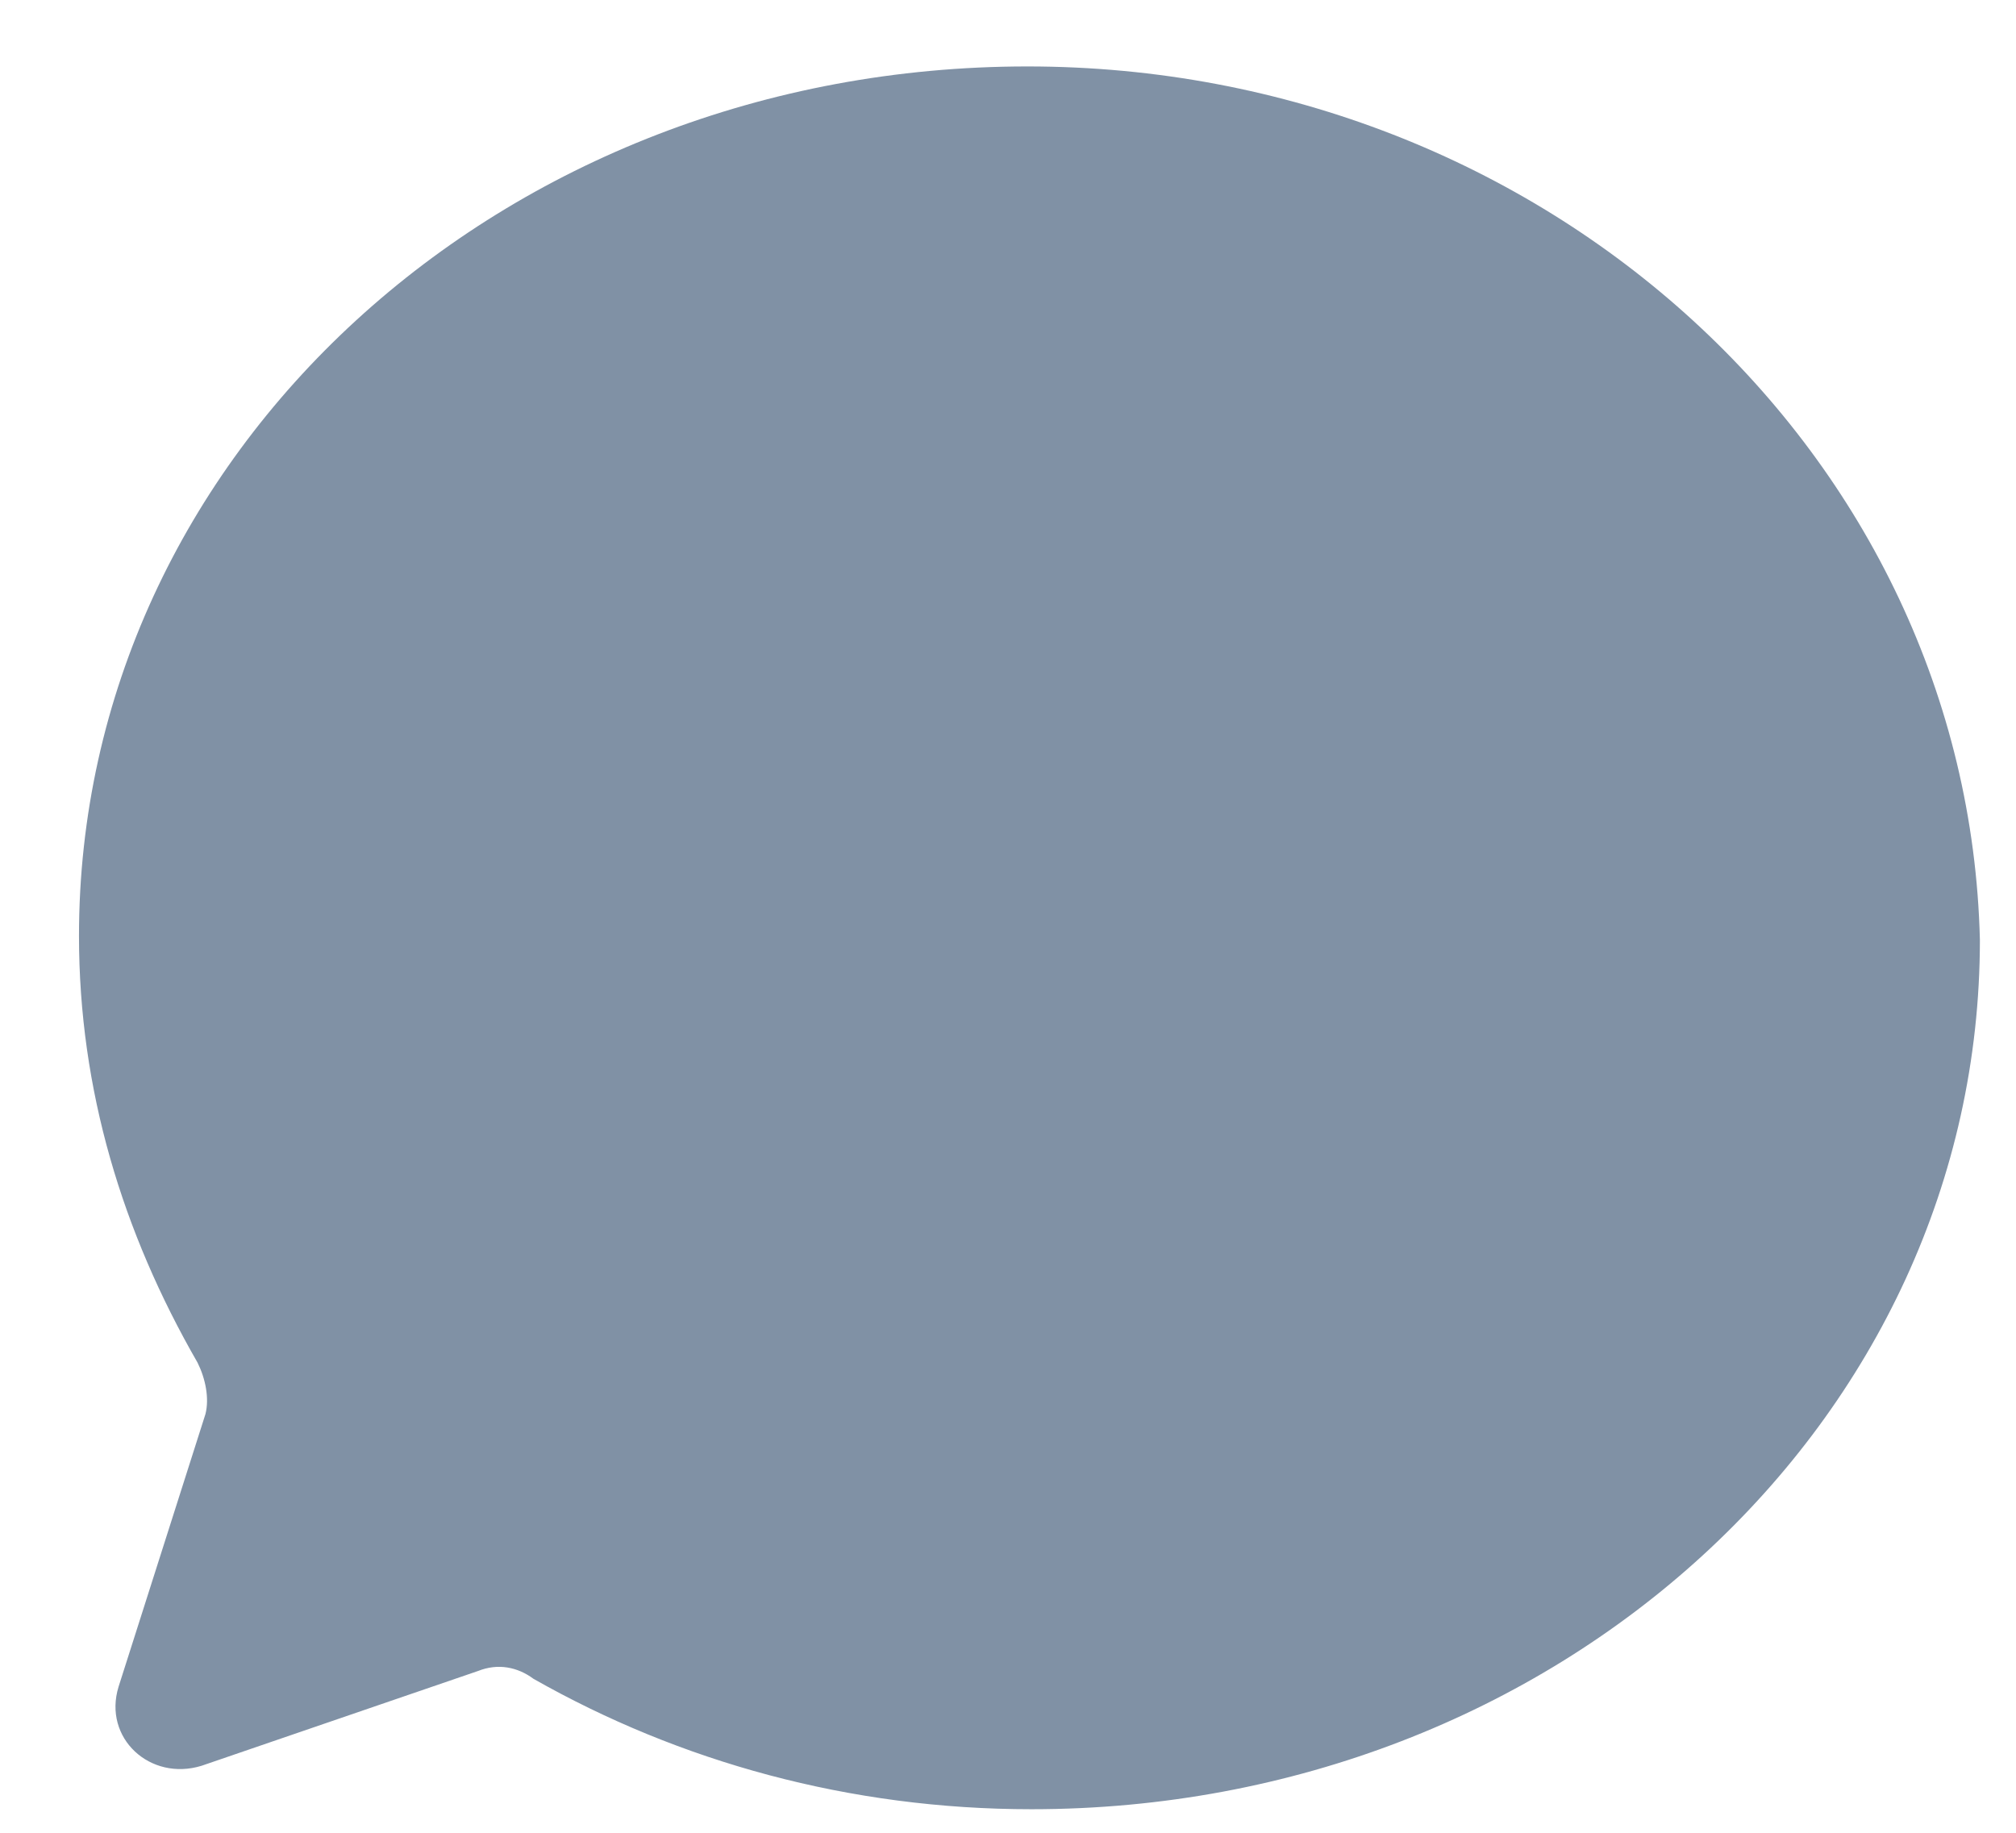 <?xml version="1.0" encoding="UTF-8"?>
<svg width="22px" height="20px" viewBox="0 0 22 20" version="1.1" xmlns="http://www.w3.org/2000/svg" xmlns:xlink="http://www.w3.org/1999/xlink">
    <!-- Generator: Sketch 54.1 (76490) - https://sketchapp.com -->
    <title>Mask</title>
    <desc>Created with Sketch.</desc>
    <g id="Icons" stroke="none" stroke-width="1" fill="none" fill-rule="evenodd">
        <g transform="translate(-1012, -1565)" fill="#8091A5" id="Mask">
            <path d="M1012.862,1575.213 C1012.862,1576.894 1013.337,1578.447 1014.156,1579.87 C1014.242,1580.043 1014.286,1580.258 1014.242,1580.431 L1013.294,1583.406 C1013.121,1583.967 1013.639,1584.441 1014.199,1584.269 L1017.218,1583.234 C1017.434,1583.148 1017.649,1583.191 1017.822,1583.32 C1019.418,1584.226 1021.272,1584.743 1023.256,1584.743 C1028.991,1584.743 1033.606,1580.517 1033.606,1575.256 C1033.476,1569.951 1028.862,1565.725 1023.212,1565.725 C1017.477,1565.725 1012.862,1569.951 1012.862,1575.213 Z"></path>
        </g>
    </g>
</svg>
